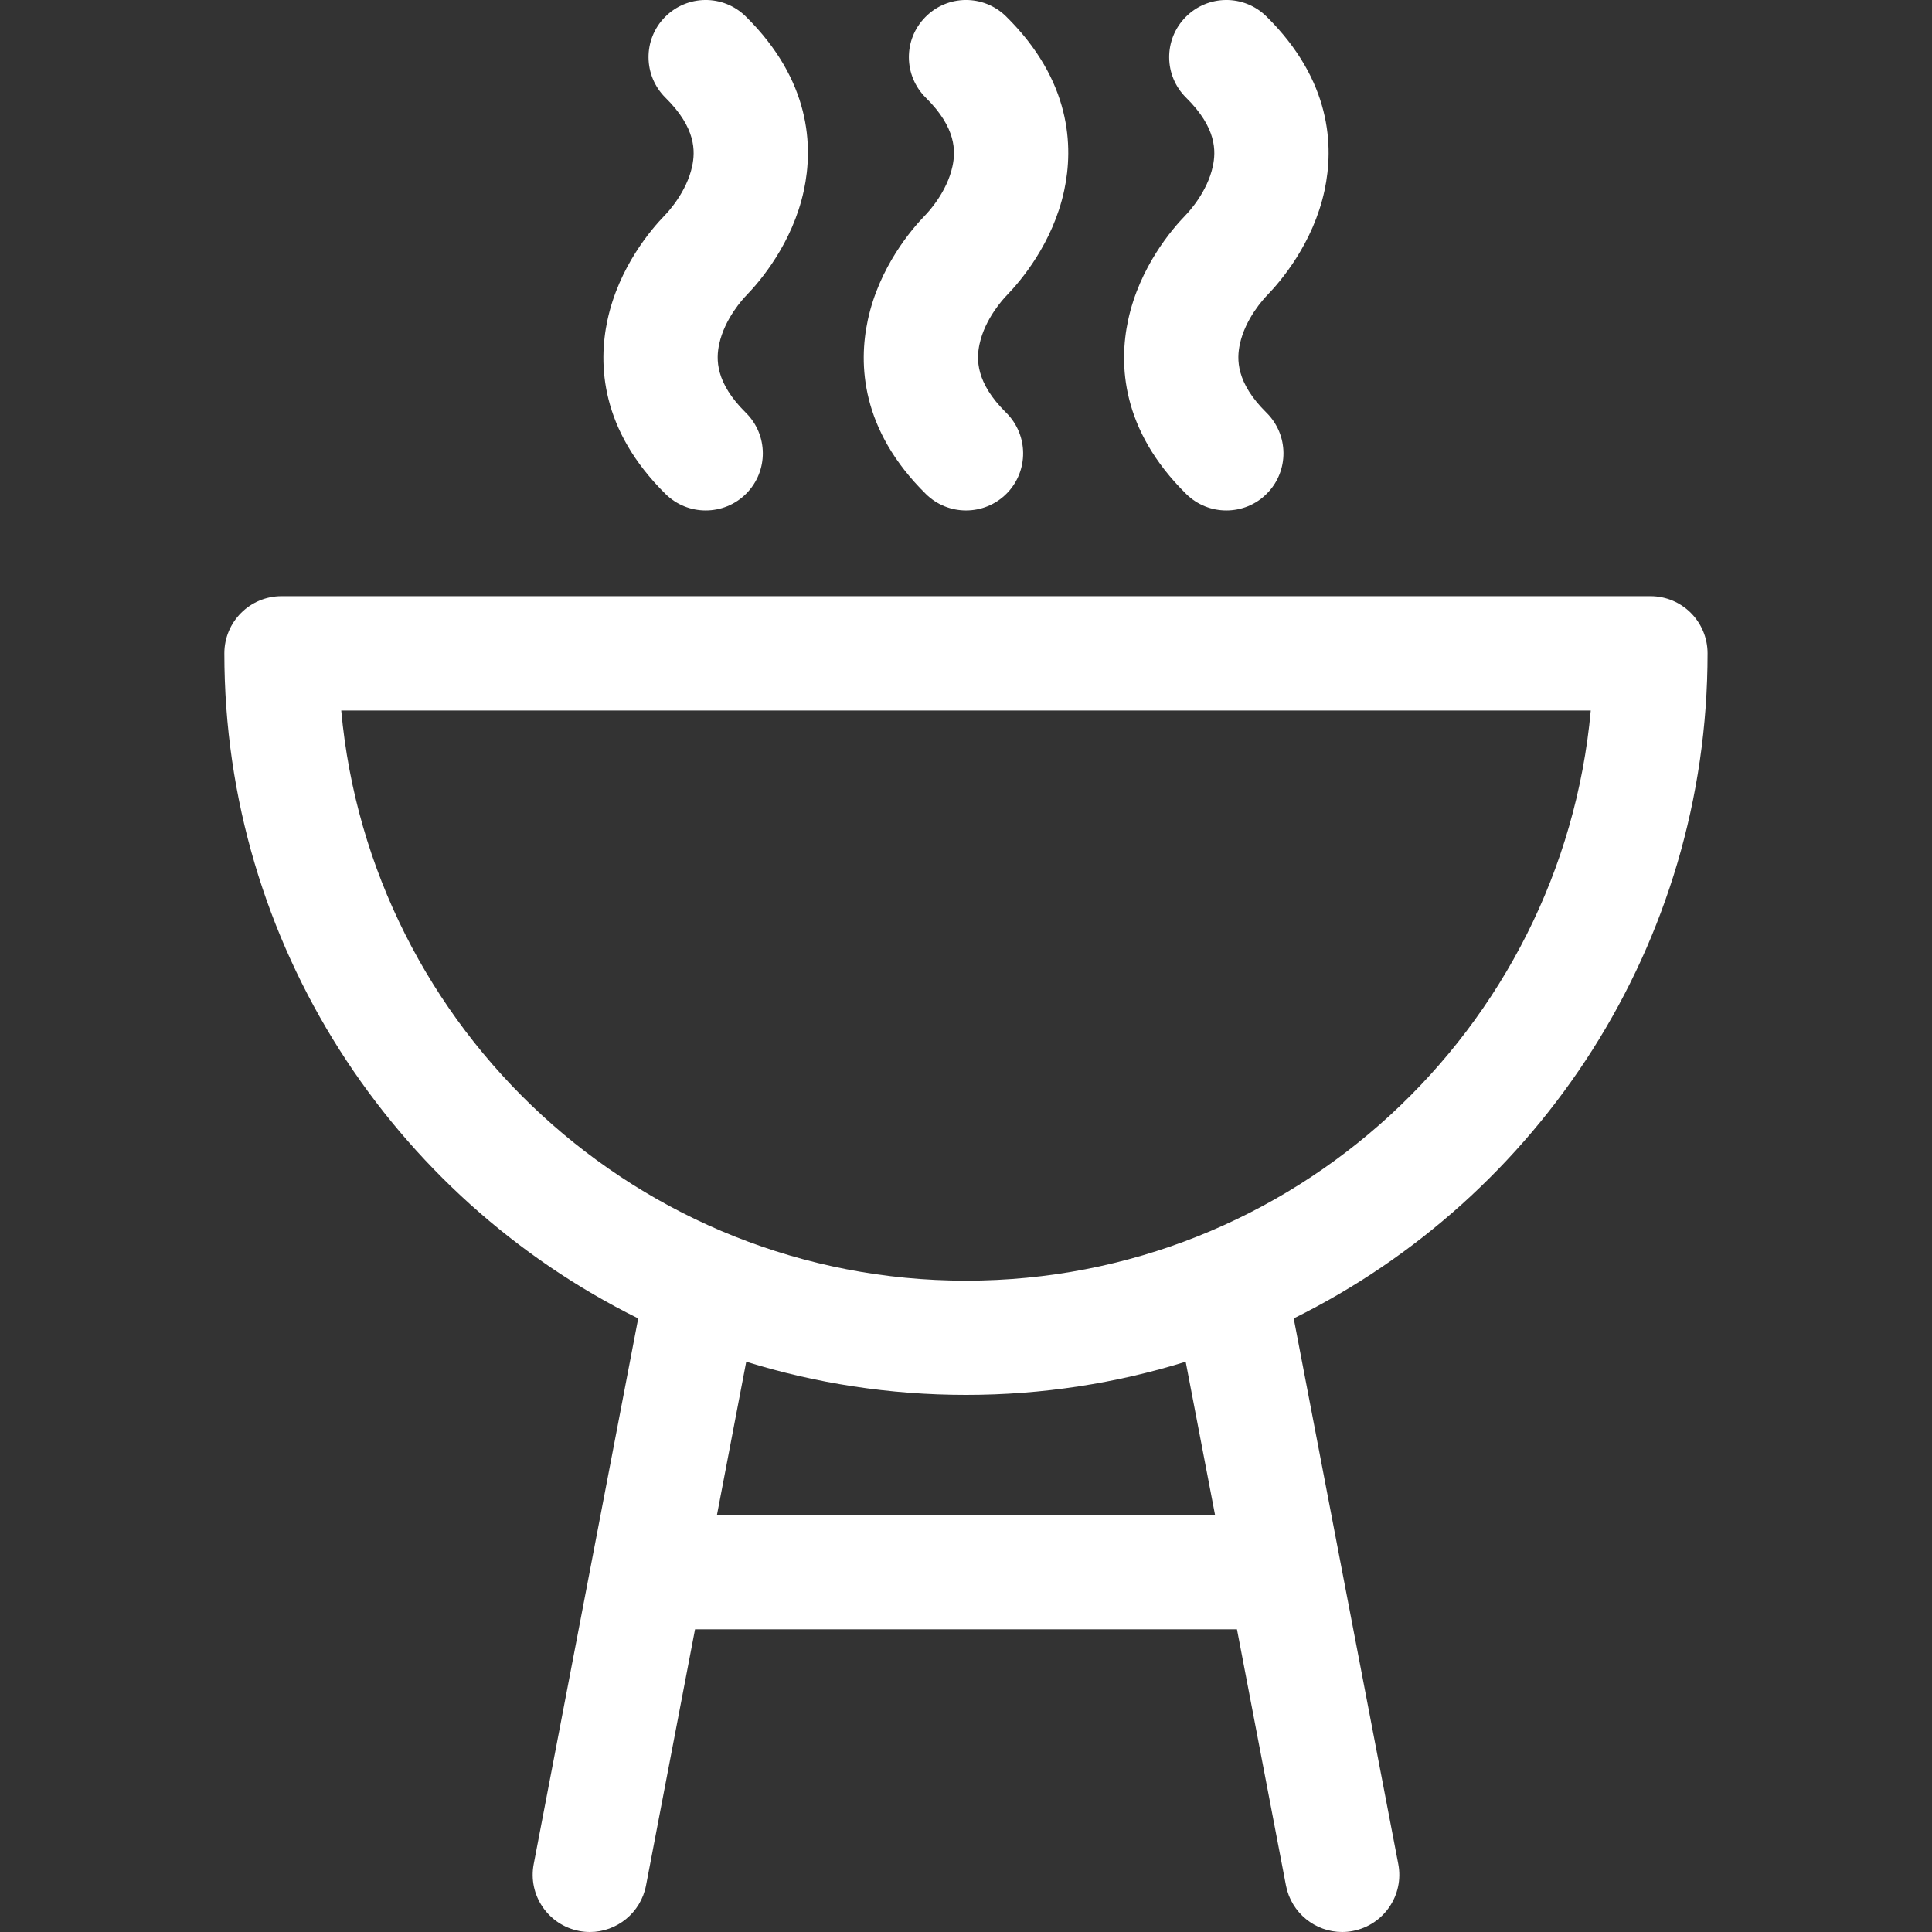 <svg width="24" height="24" viewBox="0 0 24 24" fill="none" xmlns="http://www.w3.org/2000/svg">
<rect x="0" y="0" width="24" height="24" fill="#333333" stroke="none"/>
<g clip-path="url(#clip0_743_3041)">
<path d="M21.212 8.116C21.212 7.724 20.895 7.406 20.503 7.406H3.497C3.105 7.406 2.787 7.724 2.787 8.116C2.787 11.735 4.885 14.872 7.928 16.378L6.63 23.156C6.556 23.541 6.809 23.913 7.194 23.987C7.239 23.996 7.284 24 7.328 24C7.662 24 7.959 23.763 8.025 23.423L8.634 20.24H15.366L15.975 23.424C16.041 23.763 16.338 24 16.672 24C16.716 24 16.761 23.996 16.806 23.987C17.191 23.913 17.444 23.541 17.37 23.156L16.071 16.378C19.115 14.873 21.212 11.735 21.212 8.116ZM8.906 18.821L9.27 16.916C10.133 17.184 11.05 17.328 12 17.328C12.95 17.328 13.866 17.184 14.729 16.916L15.094 18.821H8.906ZM12 15.909C7.942 15.909 4.599 12.791 4.239 8.826H19.761C19.401 12.791 16.058 15.909 12 15.909Z" fill="white"/>
<path d="M9.275 3.666C9.441 3.494 9.844 3.025 9.986 2.365C10.103 1.819 10.073 1.002 9.264 0.204C8.985 -0.071 8.536 -0.068 8.26 0.212C7.985 0.491 7.989 0.94 8.268 1.215C8.647 1.589 8.638 1.88 8.598 2.066C8.53 2.383 8.302 2.63 8.257 2.676C8.091 2.847 7.688 3.316 7.546 3.977C7.429 4.522 7.459 5.34 8.268 6.137C8.406 6.273 8.586 6.341 8.766 6.341C8.949 6.341 9.133 6.271 9.272 6.13C9.547 5.851 9.544 5.401 9.264 5.126C8.885 4.752 8.894 4.461 8.934 4.275C9.002 3.958 9.23 3.712 9.275 3.666Z" fill="white"/>
<path d="M12.509 3.666C12.675 3.494 13.078 3.025 13.22 2.365C13.337 1.819 13.307 1.002 12.498 0.204C12.219 -0.071 11.77 -0.068 11.495 0.212C11.219 0.491 11.223 0.94 11.502 1.215C11.881 1.589 11.872 1.88 11.832 2.066C11.764 2.383 11.536 2.63 11.491 2.676C11.325 2.847 10.922 3.316 10.78 3.977C10.663 4.522 10.693 5.34 11.502 6.137C11.64 6.273 11.82 6.341 12 6.341C12.183 6.341 12.367 6.271 12.506 6.13C12.781 5.851 12.777 5.401 12.498 5.126C12.119 4.752 12.128 4.461 12.168 4.275C12.236 3.958 12.464 3.712 12.509 3.666Z" fill="white"/>
<path d="M15.743 3.666C15.909 3.494 16.312 3.025 16.454 2.365C16.571 1.819 16.541 1.002 15.732 0.204C15.453 -0.071 15.004 -0.068 14.728 0.212C14.453 0.491 14.456 0.94 14.736 1.215C15.115 1.589 15.106 1.88 15.066 2.066C14.998 2.383 14.77 2.63 14.725 2.676C14.559 2.847 14.156 3.316 14.014 3.977C13.897 4.522 13.927 5.34 14.736 6.137C14.874 6.273 15.054 6.341 15.234 6.341C15.417 6.341 15.601 6.271 15.739 6.13C16.015 5.851 16.011 5.401 15.732 5.126C15.353 4.752 15.362 4.461 15.402 4.275C15.47 3.958 15.698 3.712 15.743 3.666Z" fill="white"/>
</g>
<defs>
<clipPath id="clip0_743_3041">
<rect width="24" height="24" fill="white"/>
</clipPath>
</defs>
</svg>

